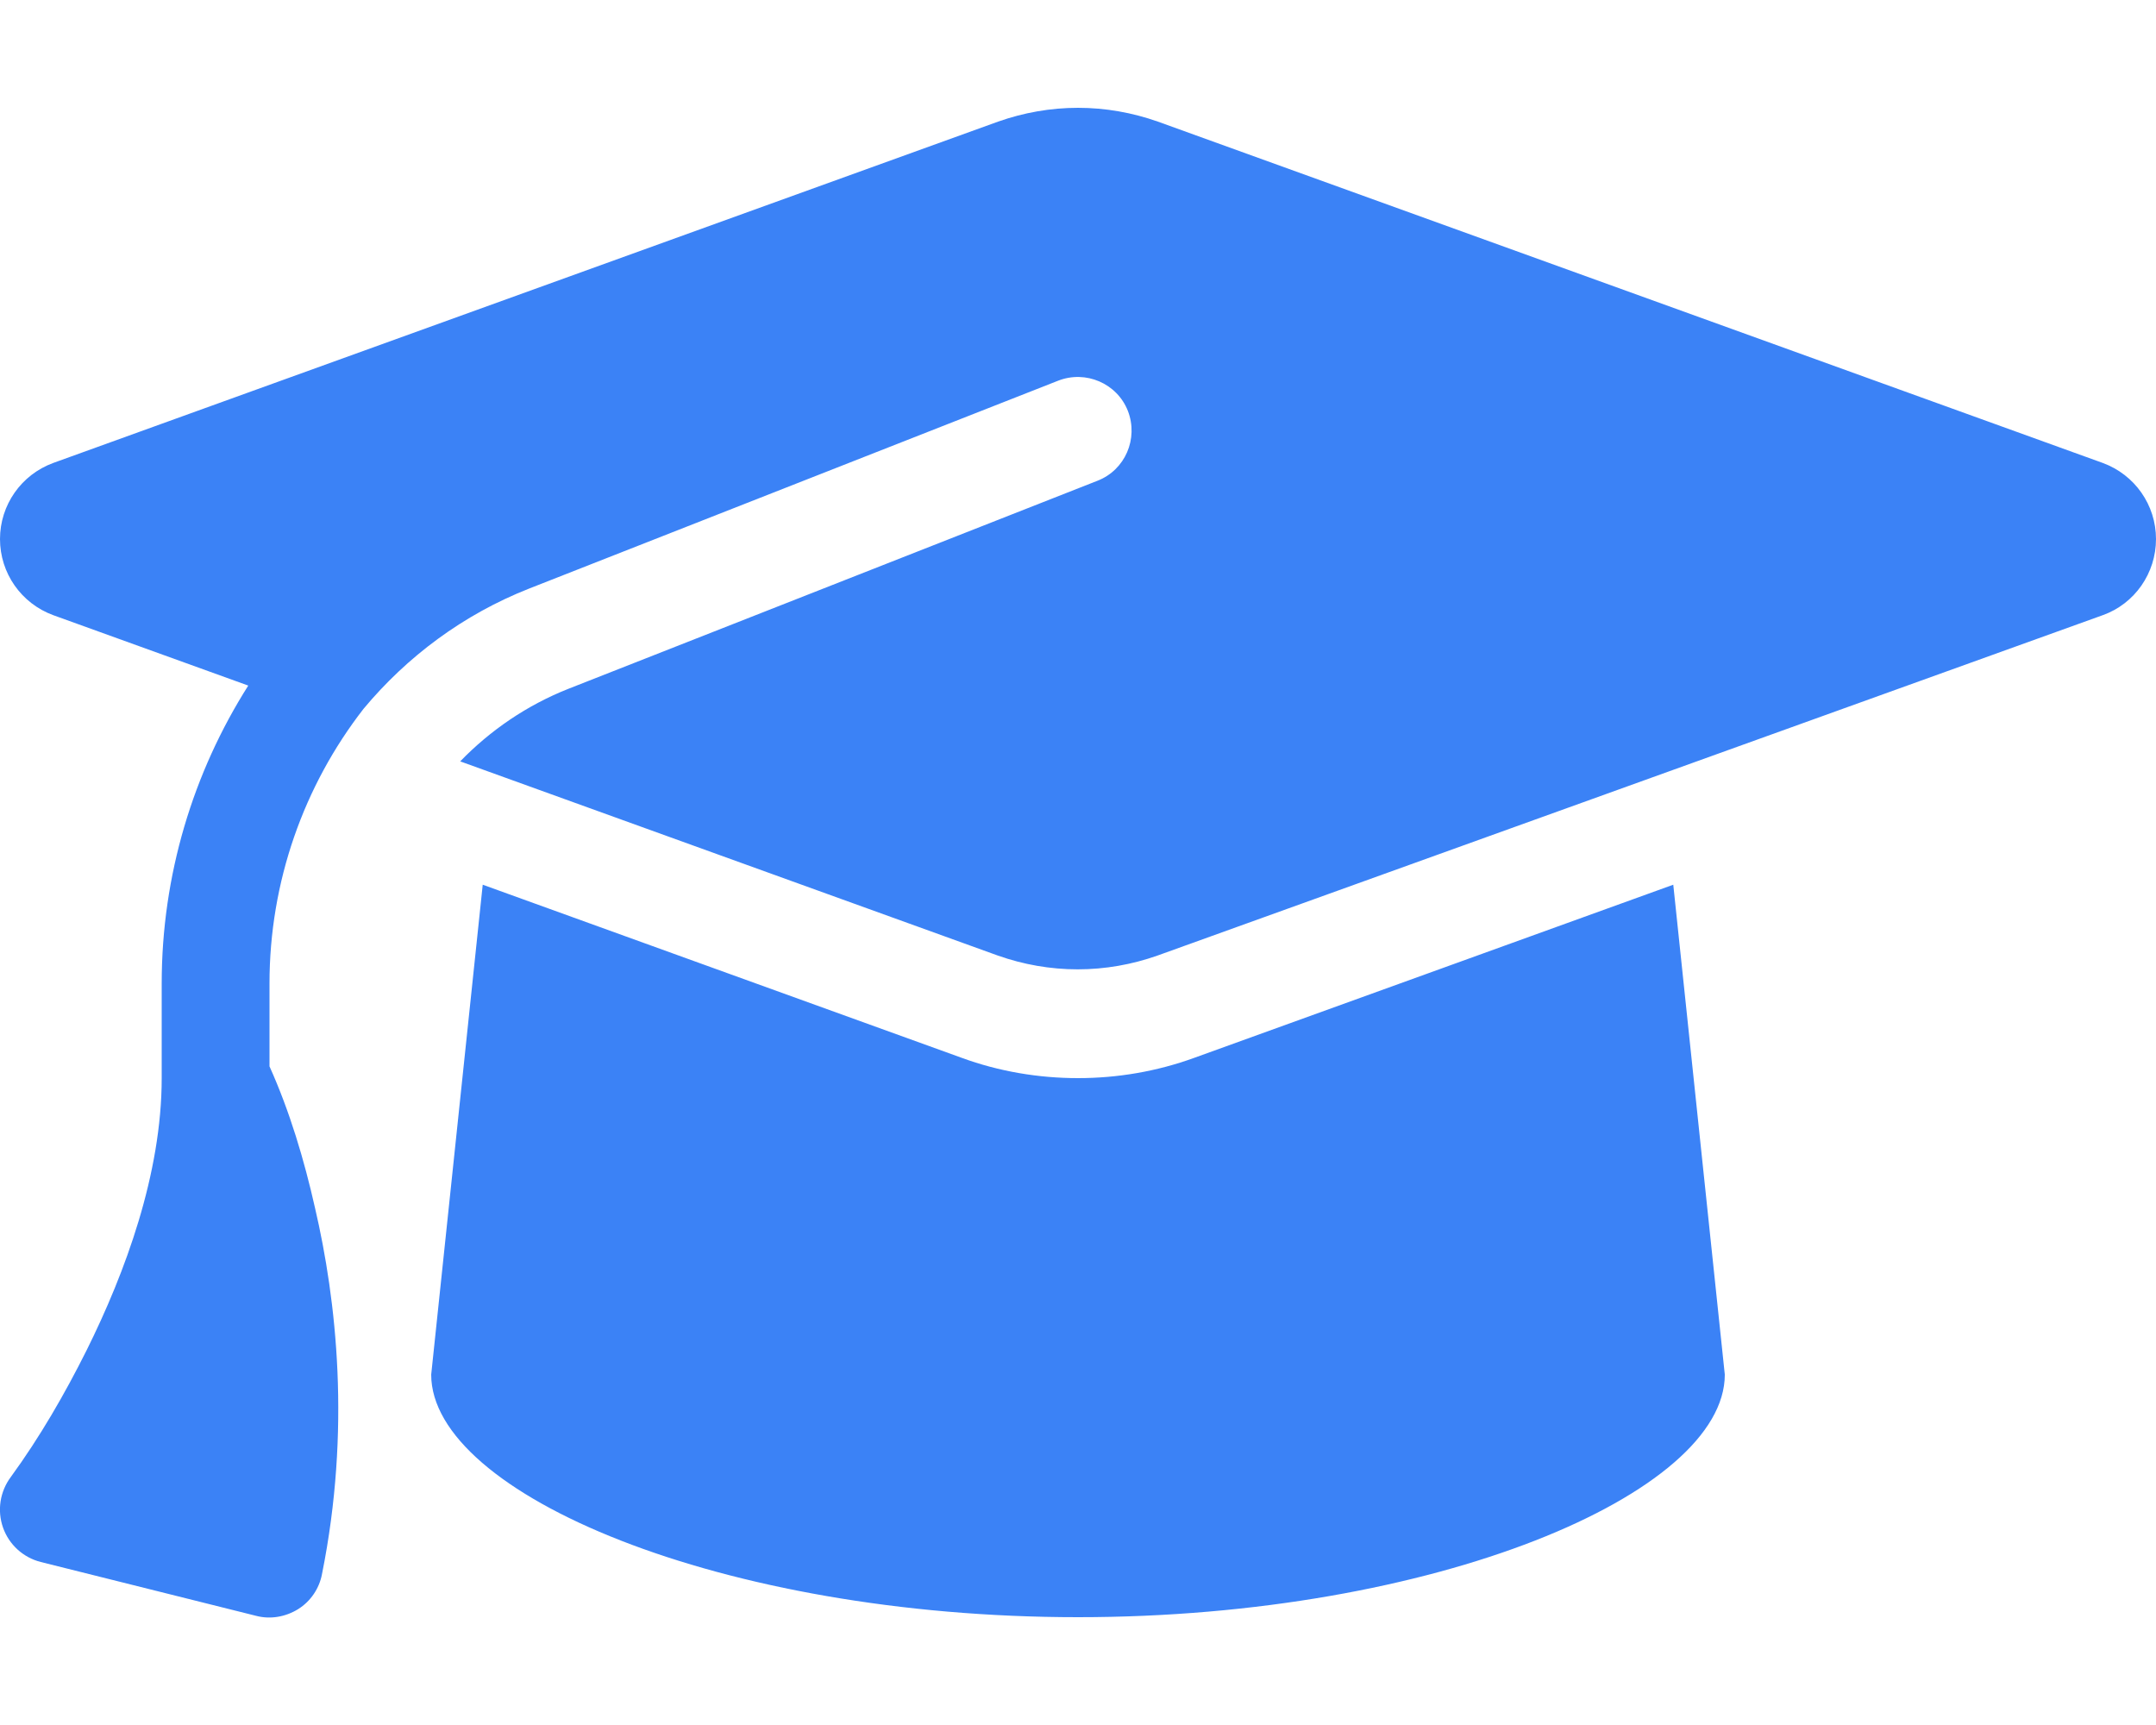 <svg xmlns="http://www.w3.org/2000/svg" width="20" height="16" viewBox="0 0 20 16" fill="none"><g clip-path="url(#clip0_98_792)"><path d="M10 1C9.747 1 9.497 1.044 9.259 1.128L0.494 4.294C0.197 4.403 -7.27281e-06 4.684 -7.27281e-06 5C-7.27281e-06 5.316 0.197 5.597 0.494 5.706L2.303 6.359C1.791 7.166 1.5 8.119 1.5 9.122V10C1.5 10.887 1.162 11.803 0.803 12.525C0.6 12.931 0.369 13.331 0.1 13.7C-7.27177e-06 13.834 -0.028 14.009 0.028 14.169C0.084 14.328 0.216 14.447 0.378 14.488L2.378 14.988C2.509 15.022 2.65 14.997 2.766 14.925C2.881 14.853 2.962 14.734 2.987 14.6C3.256 13.262 3.122 12.062 2.922 11.203C2.822 10.759 2.687 10.306 2.5 9.891V9.122C2.5 8.178 2.819 7.287 3.372 6.575C3.775 6.091 4.297 5.7 4.909 5.459L9.816 3.531C10.072 3.431 10.363 3.556 10.463 3.812C10.562 4.069 10.438 4.359 10.181 4.459L5.275 6.388C4.887 6.541 4.547 6.775 4.269 7.062L9.256 8.863C9.494 8.947 9.744 8.991 9.997 8.991C10.25 8.991 10.5 8.947 10.738 8.863L19.506 5.706C19.803 5.6 20 5.316 20 5C20 4.684 19.803 4.403 19.506 4.294L10.741 1.128C10.503 1.044 10.253 1 10 1ZM4 12.75C4 13.853 6.687 15 10 15C13.312 15 16 13.853 16 12.75L15.522 8.206L11.078 9.812C10.731 9.938 10.366 10 10 10C9.634 10 9.266 9.938 8.922 9.812L4.478 8.206L4 12.75Z" fill="#3B82F6"></path></g><defs><clipPath id="clip0_98_792"><path d="M0 0H20V16H0V0Z" fill="white"></path></clipPath></defs></svg>